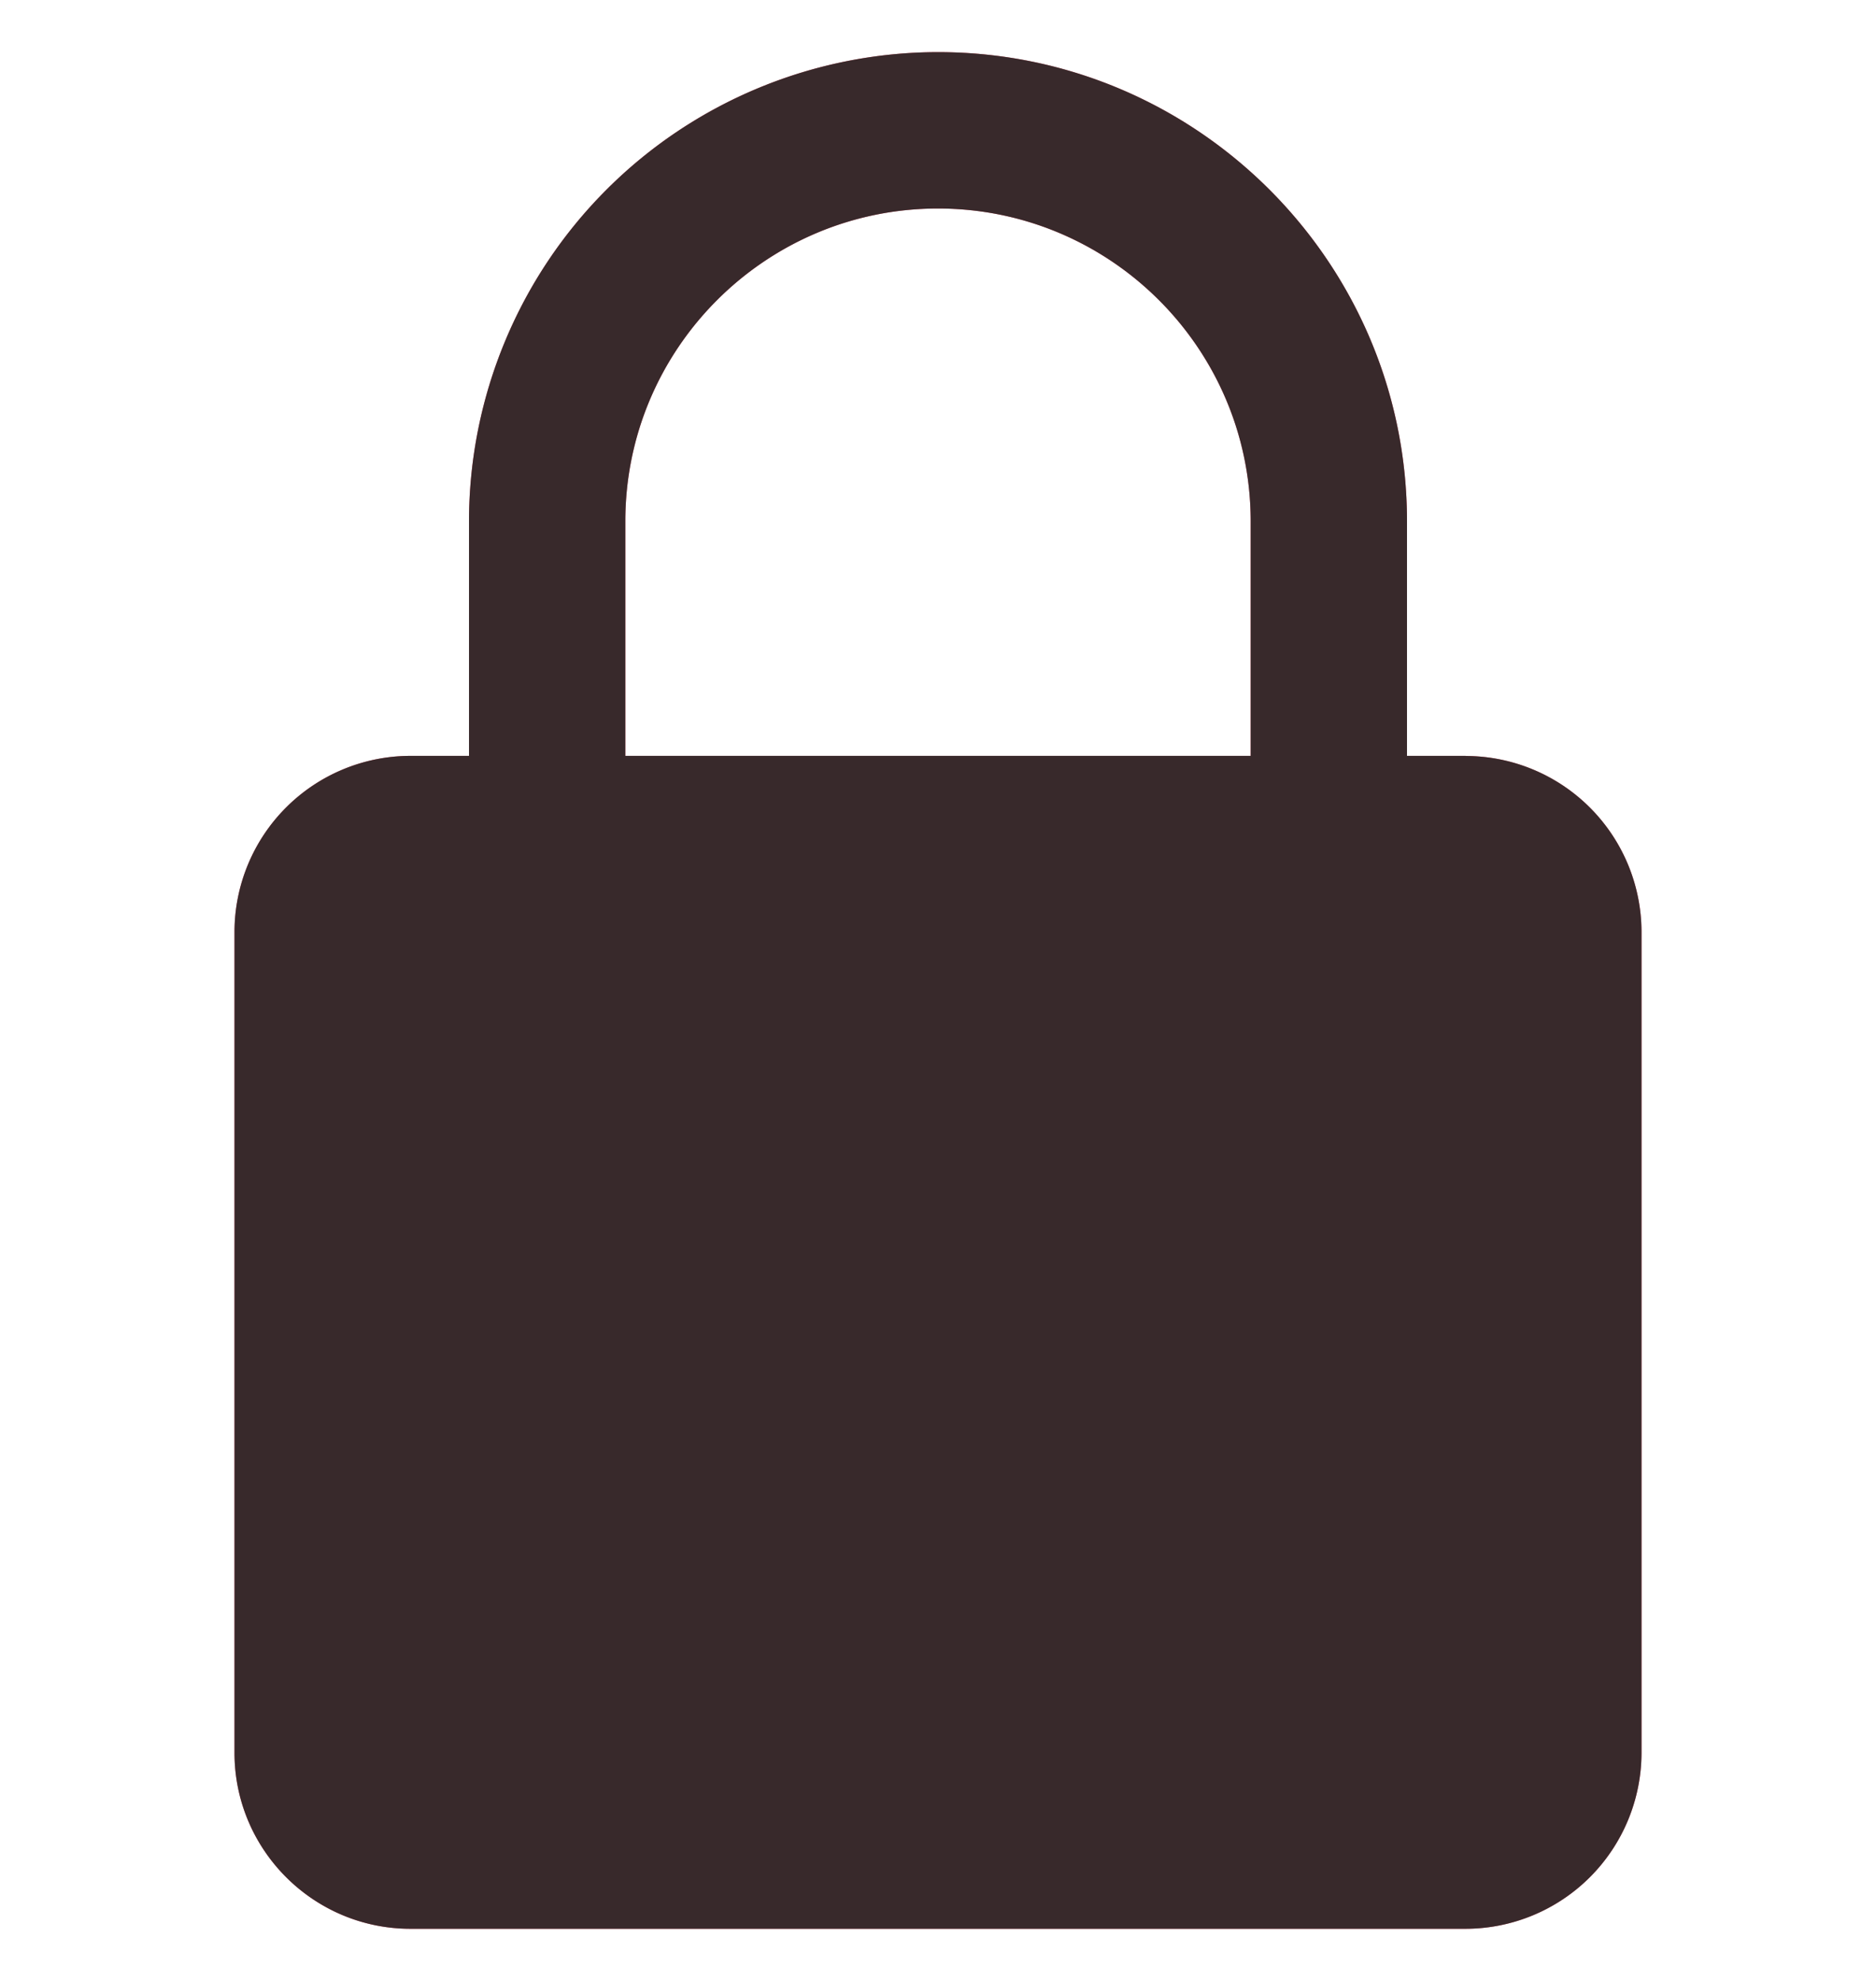 <svg xmlns="http://www.w3.org/2000/svg" width="18" height="19" fill="none"><g clip-path="url(#a)"><path fill="#E14A5C" d="M14.063 7.25H13.5V5C13.5 2.518 11.482.5 9 .5A4.504 4.504 0 0 0 4.5 5v2.25h-.563A1.69 1.69 0 0 0 2.25 8.938v7.874c0 .931.758 1.688 1.688 1.688h10.124a1.69 1.69 0 0 0 1.688-1.688V8.938a1.69 1.69 0 0 0-1.688-1.687ZM6 5c0-1.655 1.345-3 3-3s3 1.345 3 3v2.25H6V5Z"/><path fill="#262626" fill-opacity=".9" d="M14.063 7.25H13.5V5C13.5 2.518 11.482.5 9 .5A4.504 4.504 0 0 0 4.5 5v2.25h-.563A1.69 1.69 0 0 0 2.25 8.938v7.874c0 .931.758 1.688 1.688 1.688h10.124a1.69 1.69 0 0 0 1.688-1.688V8.938a1.69 1.69 0 0 0-1.688-1.687ZM6 5c0-1.655 1.345-3 3-3s3 1.345 3 3v2.25H6V5Z"/></g><defs><clipPath id="a"><path fill="#fff" d="M0 .5h18v18H0z"/></clipPath></defs></svg>
